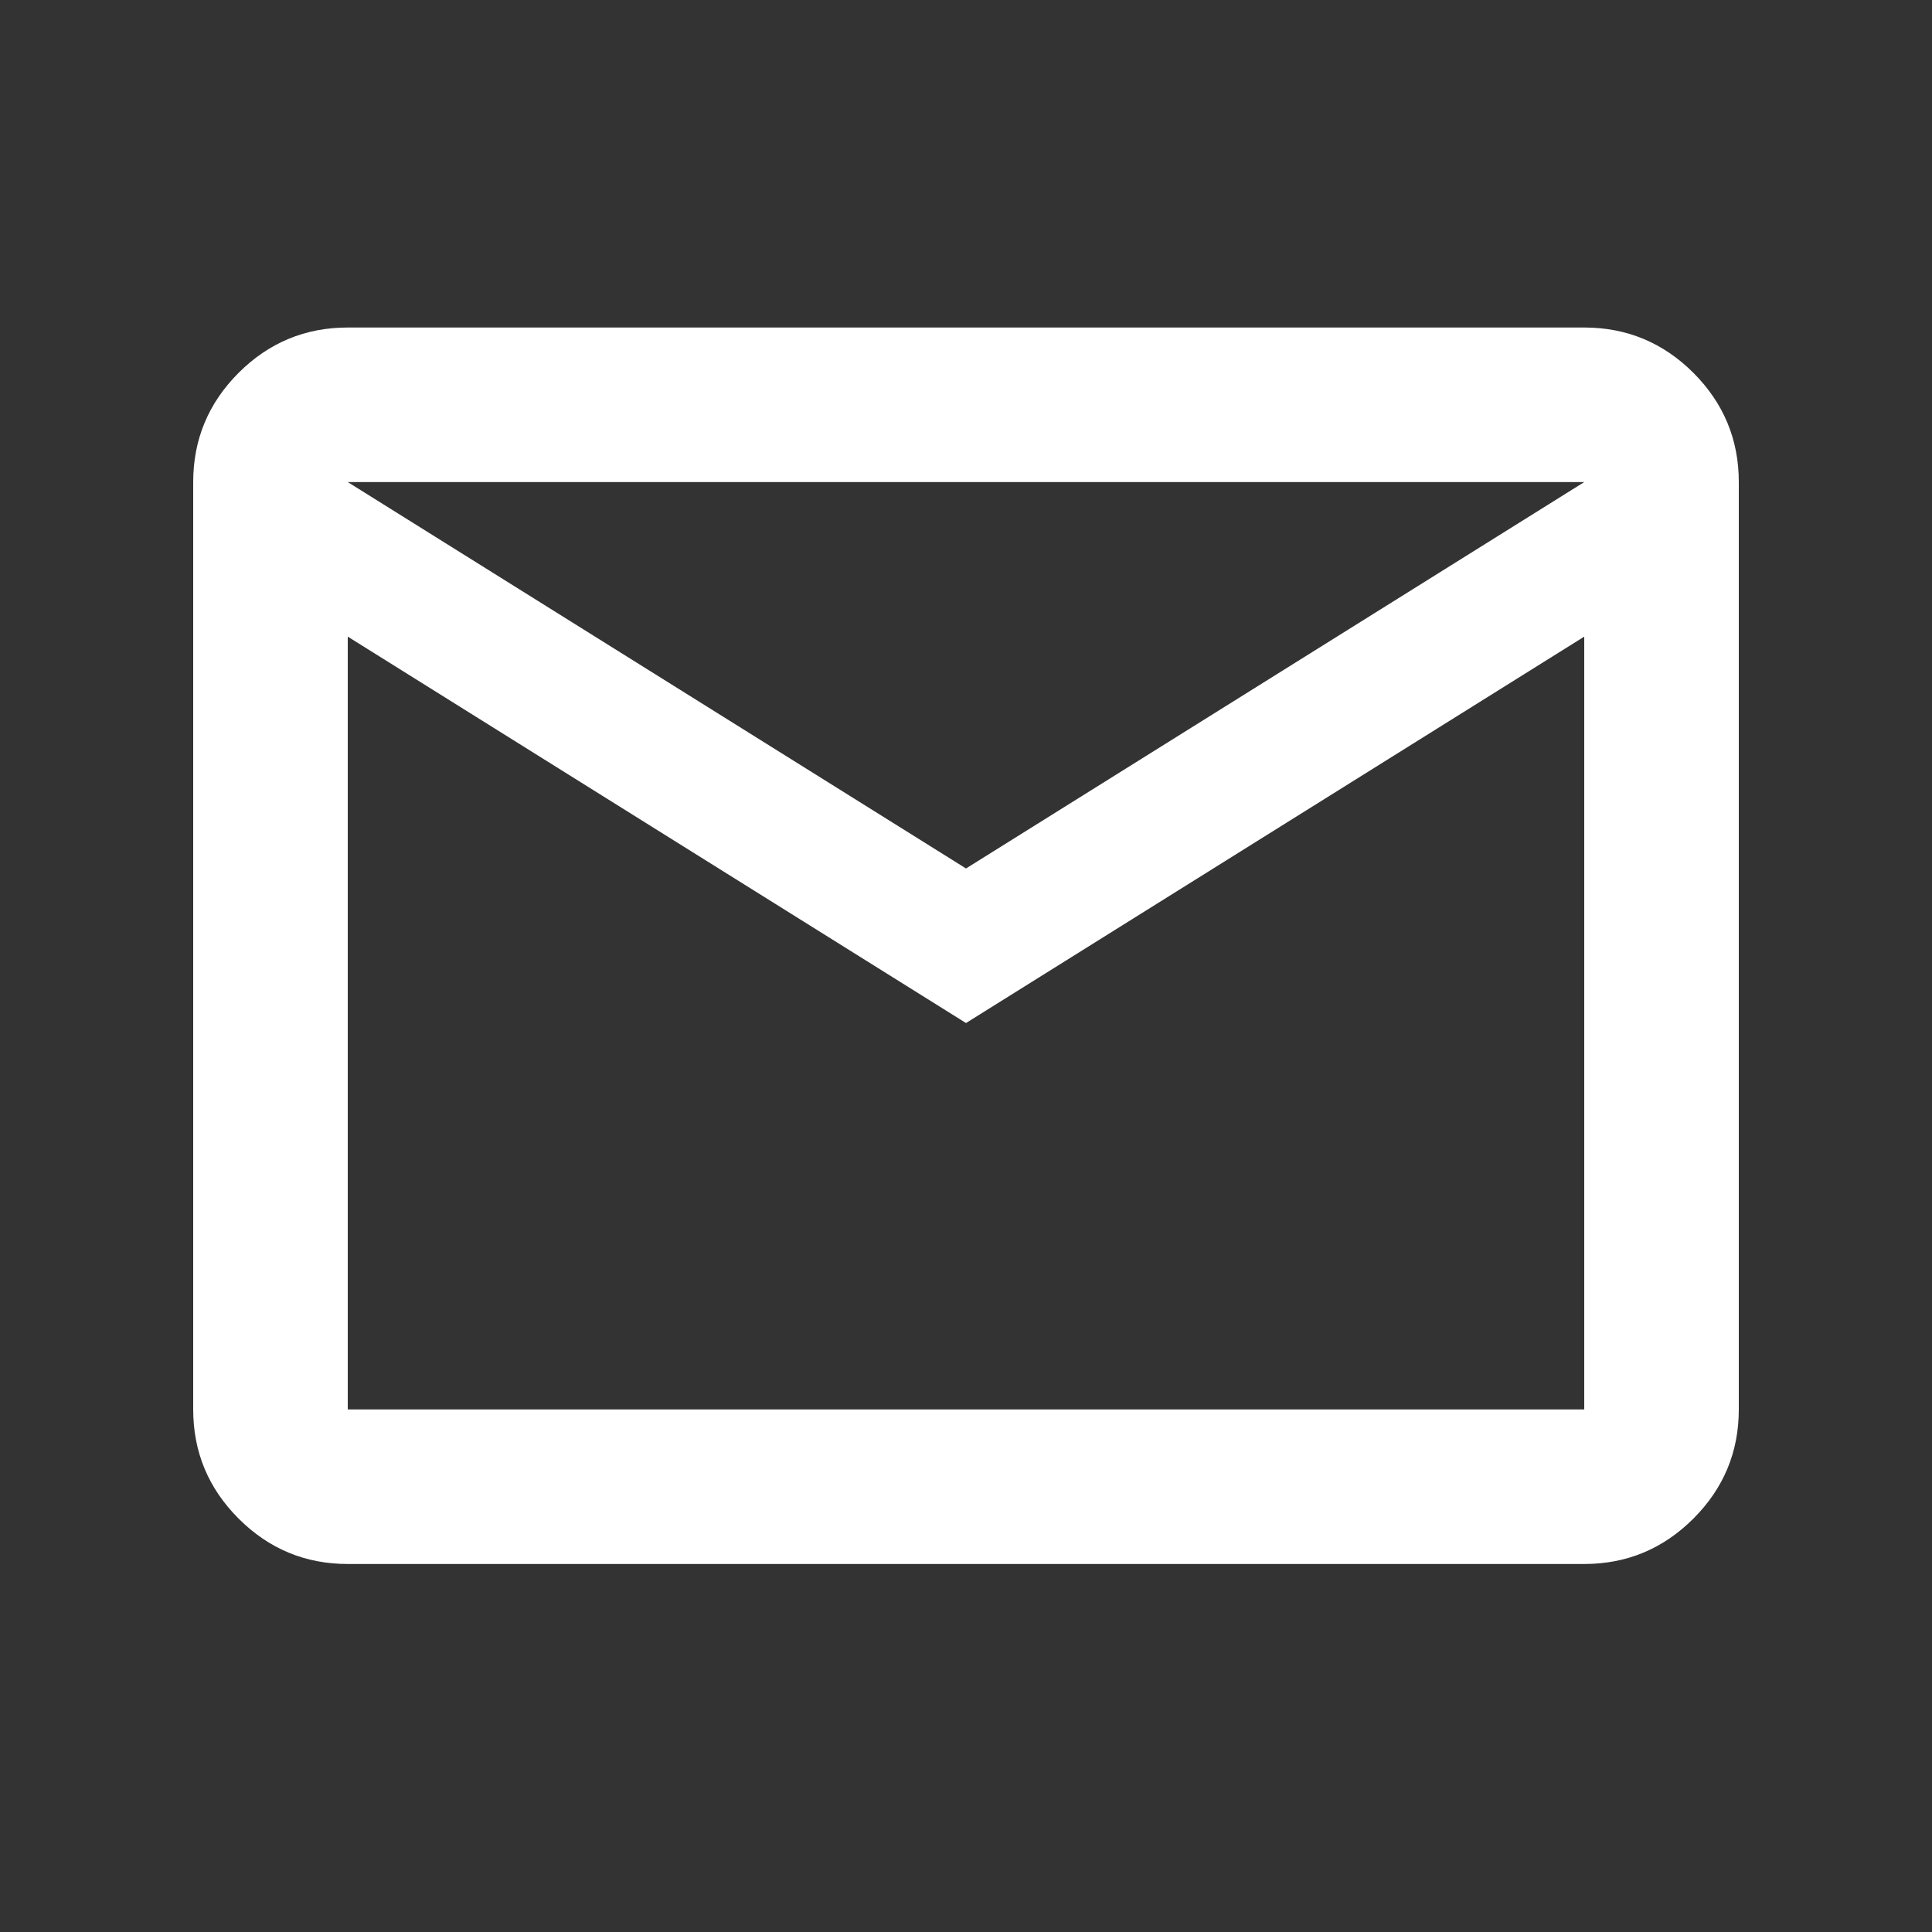 <svg width="25" height="25" viewBox="0 0 25 25" fill="none" xmlns="http://www.w3.org/2000/svg">
<rect x="0" y="0" width="25" height="25" fill="#333333" stroke="none"/>
<path d="M4.5 20.238C3.95 20.238 3.479 20.042 3.087 19.65C2.696 19.259 2.5 18.788 2.5 18.238V6.238C2.5 5.688 2.696 5.217 3.087 4.825C3.479 4.434 3.95 4.238 4.5 4.238H20.5C21.05 4.238 21.521 4.434 21.913 4.825C22.304 5.217 22.5 5.688 22.5 6.238V18.238C22.5 18.788 22.304 19.259 21.913 19.65C21.521 20.042 21.05 20.238 20.5 20.238H4.5ZM12.5 13.238L4.5 8.238V18.238H20.5V8.238L12.5 13.238ZM12.5 11.238L20.5 6.238H4.5L12.5 11.238ZM4.5 8.238V6.238V18.238V8.238Z" fill="white"/>
</svg>
